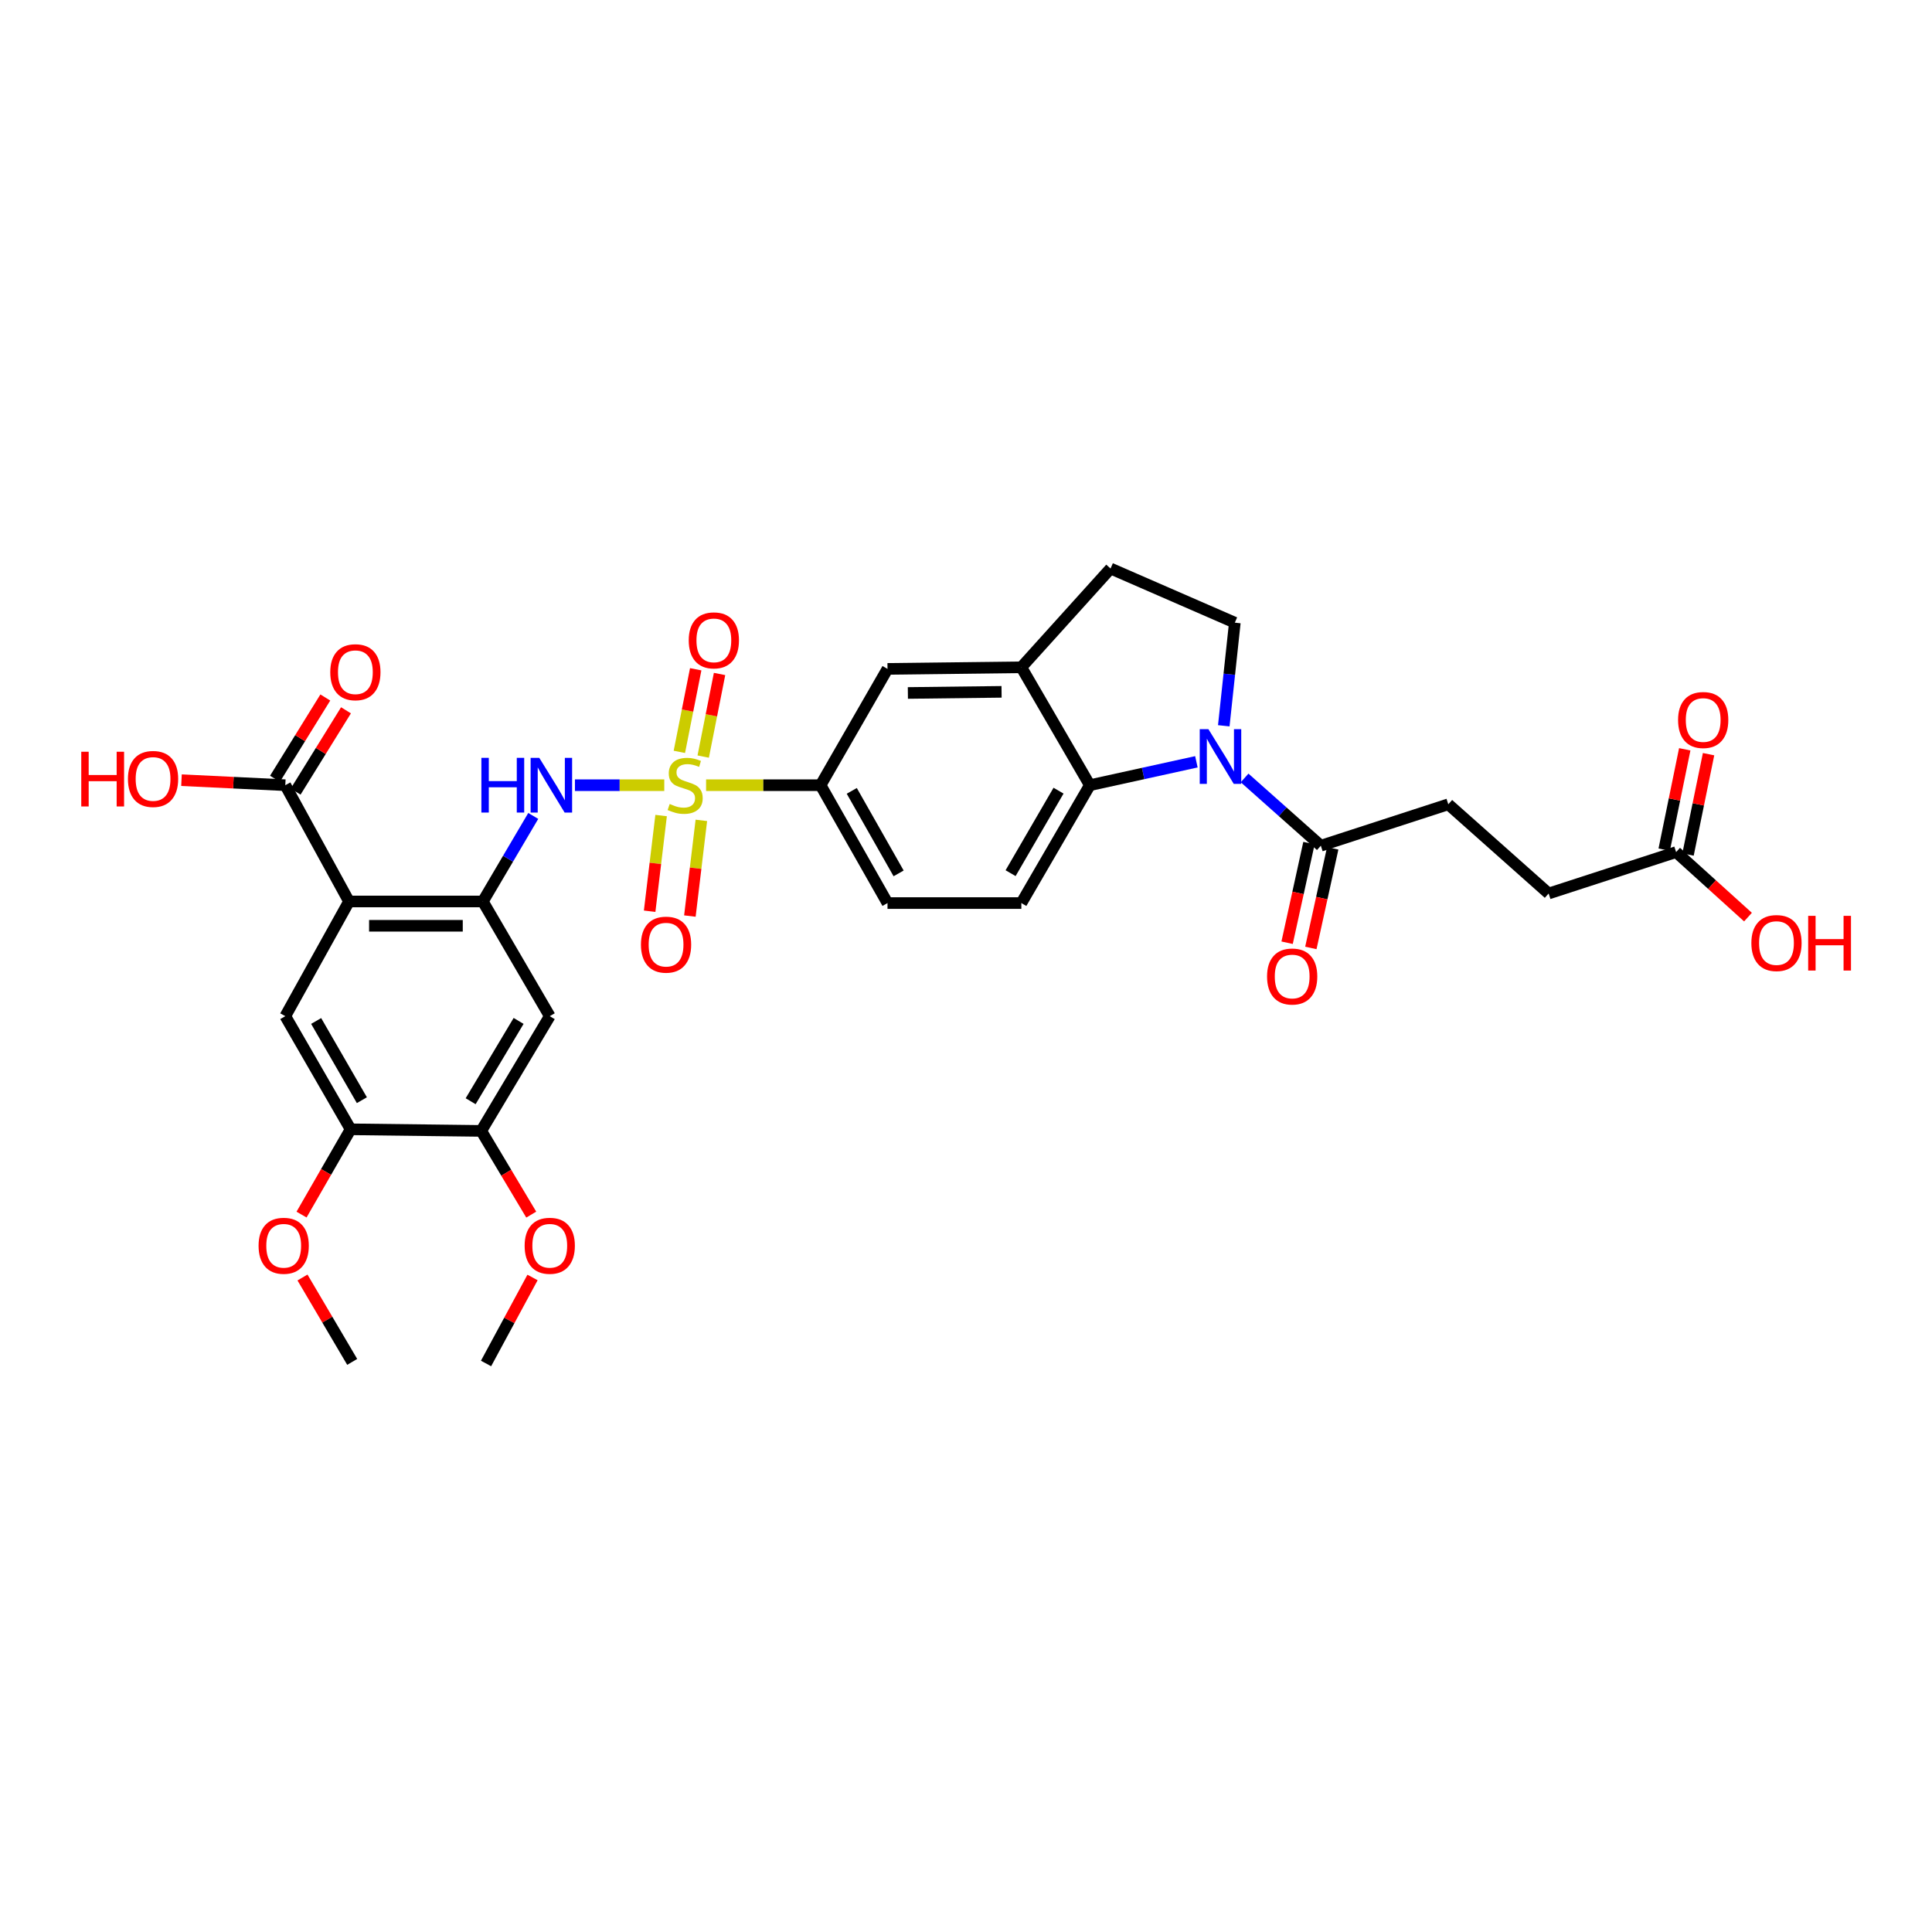 <?xml version='1.0' encoding='iso-8859-1'?>
<svg version='1.1' baseProfile='full'
              xmlns='http://www.w3.org/2000/svg'
                      xmlns:rdkit='http://www.rdkit.org/xml'
                      xmlns:xlink='http://www.w3.org/1999/xlink'
                  xml:space='preserve'
width='1000px' height='1000px' viewBox='0 0 1000 1000'>
<!-- END OF HEADER -->
<rect style='opacity:1.0;fill:#FFFFFF;stroke:none' width='1000' height='1000' x='0' y='0'> </rect>
<path class='bond-3' d='M 343.826,406.417 L 320.706,406.417' style='fill:none;fill-rule:evenodd;stroke:#CCCC00;stroke-width:6px;stroke-linecap:butt;stroke-linejoin:miter;stroke-opacity:1' />
<path class='bond-3' d='M 320.706,406.417 L 297.586,406.417' style='fill:none;fill-rule:evenodd;stroke:#0000FF;stroke-width:6px;stroke-linecap:butt;stroke-linejoin:miter;stroke-opacity:1' />
<path class='bond-5' d='M 365.47,406.417 L 395.102,406.417' style='fill:none;fill-rule:evenodd;stroke:#CCCC00;stroke-width:6px;stroke-linecap:butt;stroke-linejoin:miter;stroke-opacity:1' />
<path class='bond-5' d='M 395.102,406.417 L 424.735,406.417' style='fill:none;fill-rule:evenodd;stroke:#000000;stroke-width:6px;stroke-linecap:butt;stroke-linejoin:miter;stroke-opacity:1' />
<path class='bond-15' d='M 363.982,391.606 L 368.212,370.23' style='fill:none;fill-rule:evenodd;stroke:#CCCC00;stroke-width:6px;stroke-linecap:butt;stroke-linejoin:miter;stroke-opacity:1' />
<path class='bond-15' d='M 368.212,370.23 L 372.442,348.854' style='fill:none;fill-rule:evenodd;stroke:#FF0000;stroke-width:6px;stroke-linecap:butt;stroke-linejoin:miter;stroke-opacity:1' />
<path class='bond-15' d='M 351.637,389.163 L 355.867,367.787' style='fill:none;fill-rule:evenodd;stroke:#CCCC00;stroke-width:6px;stroke-linecap:butt;stroke-linejoin:miter;stroke-opacity:1' />
<path class='bond-15' d='M 355.867,367.787 L 360.096,346.411' style='fill:none;fill-rule:evenodd;stroke:#FF0000;stroke-width:6px;stroke-linecap:butt;stroke-linejoin:miter;stroke-opacity:1' />
<path class='bond-16' d='M 342.191,422.125 L 339.222,446.888' style='fill:none;fill-rule:evenodd;stroke:#CCCC00;stroke-width:6px;stroke-linecap:butt;stroke-linejoin:miter;stroke-opacity:1' />
<path class='bond-16' d='M 339.222,446.888 L 336.253,471.652' style='fill:none;fill-rule:evenodd;stroke:#FF0000;stroke-width:6px;stroke-linecap:butt;stroke-linejoin:miter;stroke-opacity:1' />
<path class='bond-16' d='M 363.017,424.622 L 360.048,449.385' style='fill:none;fill-rule:evenodd;stroke:#CCCC00;stroke-width:6px;stroke-linecap:butt;stroke-linejoin:miter;stroke-opacity:1' />
<path class='bond-16' d='M 360.048,449.385 L 357.079,474.149' style='fill:none;fill-rule:evenodd;stroke:#FF0000;stroke-width:6px;stroke-linecap:butt;stroke-linejoin:miter;stroke-opacity:1' />
<path class='bond-0' d='M 619.251,394.305 L 591.672,400.361' style='fill:none;fill-rule:evenodd;stroke:#0000FF;stroke-width:6px;stroke-linecap:butt;stroke-linejoin:miter;stroke-opacity:1' />
<path class='bond-0' d='M 591.672,400.361 L 564.092,406.417' style='fill:none;fill-rule:evenodd;stroke:#000000;stroke-width:6px;stroke-linecap:butt;stroke-linejoin:miter;stroke-opacity:1' />
<path class='bond-7' d='M 644.2,402.659 L 663.932,420.199' style='fill:none;fill-rule:evenodd;stroke:#0000FF;stroke-width:6px;stroke-linecap:butt;stroke-linejoin:miter;stroke-opacity:1' />
<path class='bond-7' d='M 663.932,420.199 L 683.663,437.74' style='fill:none;fill-rule:evenodd;stroke:#000000;stroke-width:6px;stroke-linecap:butt;stroke-linejoin:miter;stroke-opacity:1' />
<path class='bond-33' d='M 633.425,375.665 L 636.283,348.979' style='fill:none;fill-rule:evenodd;stroke:#0000FF;stroke-width:6px;stroke-linecap:butt;stroke-linejoin:miter;stroke-opacity:1' />
<path class='bond-33' d='M 636.283,348.979 L 639.141,322.294' style='fill:none;fill-rule:evenodd;stroke:#000000;stroke-width:6px;stroke-linecap:butt;stroke-linejoin:miter;stroke-opacity:1' />
<path class='bond-1' d='M 180.65,466.601 L 249.916,466.601' style='fill:none;fill-rule:evenodd;stroke:#000000;stroke-width:6px;stroke-linecap:butt;stroke-linejoin:miter;stroke-opacity:1' />
<path class='bond-1' d='M 191.04,479.186 L 239.527,479.186' style='fill:none;fill-rule:evenodd;stroke:#000000;stroke-width:6px;stroke-linecap:butt;stroke-linejoin:miter;stroke-opacity:1' />
<path class='bond-6' d='M 180.65,466.601 L 147.671,525.967' style='fill:none;fill-rule:evenodd;stroke:#000000;stroke-width:6px;stroke-linecap:butt;stroke-linejoin:miter;stroke-opacity:1' />
<path class='bond-9' d='M 180.65,466.601 L 147.671,406.417' style='fill:none;fill-rule:evenodd;stroke:#000000;stroke-width:6px;stroke-linecap:butt;stroke-linejoin:miter;stroke-opacity:1' />
<path class='bond-2' d='M 249.916,466.601 L 262.964,444.462' style='fill:none;fill-rule:evenodd;stroke:#000000;stroke-width:6px;stroke-linecap:butt;stroke-linejoin:miter;stroke-opacity:1' />
<path class='bond-2' d='M 262.964,444.462 L 276.011,422.323' style='fill:none;fill-rule:evenodd;stroke:#0000FF;stroke-width:6px;stroke-linecap:butt;stroke-linejoin:miter;stroke-opacity:1' />
<path class='bond-10' d='M 249.916,466.601 L 284.553,525.967' style='fill:none;fill-rule:evenodd;stroke:#000000;stroke-width:6px;stroke-linecap:butt;stroke-linejoin:miter;stroke-opacity:1' />
<path class='bond-4' d='M 564.092,406.417 L 528.645,467.426' style='fill:none;fill-rule:evenodd;stroke:#000000;stroke-width:6px;stroke-linecap:butt;stroke-linejoin:miter;stroke-opacity:1' />
<path class='bond-4' d='M 547.894,409.246 L 523.08,451.952' style='fill:none;fill-rule:evenodd;stroke:#000000;stroke-width:6px;stroke-linecap:butt;stroke-linejoin:miter;stroke-opacity:1' />
<path class='bond-32' d='M 564.092,406.417 L 528.645,345.387' style='fill:none;fill-rule:evenodd;stroke:#000000;stroke-width:6px;stroke-linecap:butt;stroke-linejoin:miter;stroke-opacity:1' />
<path class='bond-14' d='M 424.735,406.417 L 459.372,346.219' style='fill:none;fill-rule:evenodd;stroke:#000000;stroke-width:6px;stroke-linecap:butt;stroke-linejoin:miter;stroke-opacity:1' />
<path class='bond-20' d='M 424.735,406.417 L 459.372,467.426' style='fill:none;fill-rule:evenodd;stroke:#000000;stroke-width:6px;stroke-linecap:butt;stroke-linejoin:miter;stroke-opacity:1' />
<path class='bond-20' d='M 440.875,409.355 L 465.12,452.061' style='fill:none;fill-rule:evenodd;stroke:#000000;stroke-width:6px;stroke-linecap:butt;stroke-linejoin:miter;stroke-opacity:1' />
<path class='bond-34' d='M 147.671,525.967 L 181.475,584.529' style='fill:none;fill-rule:evenodd;stroke:#000000;stroke-width:6px;stroke-linecap:butt;stroke-linejoin:miter;stroke-opacity:1' />
<path class='bond-34' d='M 163.641,528.46 L 187.304,569.453' style='fill:none;fill-rule:evenodd;stroke:#000000;stroke-width:6px;stroke-linecap:butt;stroke-linejoin:miter;stroke-opacity:1' />
<path class='bond-21' d='M 677.517,436.391 L 671.86,462.174' style='fill:none;fill-rule:evenodd;stroke:#000000;stroke-width:6px;stroke-linecap:butt;stroke-linejoin:miter;stroke-opacity:1' />
<path class='bond-21' d='M 671.86,462.174 L 666.203,487.956' style='fill:none;fill-rule:evenodd;stroke:#FF0000;stroke-width:6px;stroke-linecap:butt;stroke-linejoin:miter;stroke-opacity:1' />
<path class='bond-21' d='M 689.81,439.088 L 684.152,464.871' style='fill:none;fill-rule:evenodd;stroke:#000000;stroke-width:6px;stroke-linecap:butt;stroke-linejoin:miter;stroke-opacity:1' />
<path class='bond-21' d='M 684.152,464.871 L 678.495,490.654' style='fill:none;fill-rule:evenodd;stroke:#FF0000;stroke-width:6px;stroke-linecap:butt;stroke-linejoin:miter;stroke-opacity:1' />
<path class='bond-23' d='M 683.663,437.74 L 749.636,416.303' style='fill:none;fill-rule:evenodd;stroke:#000000;stroke-width:6px;stroke-linecap:butt;stroke-linejoin:miter;stroke-opacity:1' />
<path class='bond-8' d='M 528.645,345.387 L 459.372,346.219' style='fill:none;fill-rule:evenodd;stroke:#000000;stroke-width:6px;stroke-linecap:butt;stroke-linejoin:miter;stroke-opacity:1' />
<path class='bond-8' d='M 518.405,358.096 L 469.914,358.678' style='fill:none;fill-rule:evenodd;stroke:#000000;stroke-width:6px;stroke-linecap:butt;stroke-linejoin:miter;stroke-opacity:1' />
<path class='bond-19' d='M 528.645,345.387 L 574.818,294.264' style='fill:none;fill-rule:evenodd;stroke:#000000;stroke-width:6px;stroke-linecap:butt;stroke-linejoin:miter;stroke-opacity:1' />
<path class='bond-22' d='M 153.02,409.73 L 166.052,388.691' style='fill:none;fill-rule:evenodd;stroke:#000000;stroke-width:6px;stroke-linecap:butt;stroke-linejoin:miter;stroke-opacity:1' />
<path class='bond-22' d='M 166.052,388.691 L 179.084,367.651' style='fill:none;fill-rule:evenodd;stroke:#FF0000;stroke-width:6px;stroke-linecap:butt;stroke-linejoin:miter;stroke-opacity:1' />
<path class='bond-22' d='M 142.321,403.104 L 155.353,382.064' style='fill:none;fill-rule:evenodd;stroke:#000000;stroke-width:6px;stroke-linecap:butt;stroke-linejoin:miter;stroke-opacity:1' />
<path class='bond-22' d='M 155.353,382.064 L 168.385,361.024' style='fill:none;fill-rule:evenodd;stroke:#FF0000;stroke-width:6px;stroke-linecap:butt;stroke-linejoin:miter;stroke-opacity:1' />
<path class='bond-26' d='M 147.671,406.417 L 120.803,405.116' style='fill:none;fill-rule:evenodd;stroke:#000000;stroke-width:6px;stroke-linecap:butt;stroke-linejoin:miter;stroke-opacity:1' />
<path class='bond-26' d='M 120.803,405.116 L 93.936,403.815' style='fill:none;fill-rule:evenodd;stroke:#FF0000;stroke-width:6px;stroke-linecap:butt;stroke-linejoin:miter;stroke-opacity:1' />
<path class='bond-13' d='M 284.553,525.967 L 249.091,585.354' style='fill:none;fill-rule:evenodd;stroke:#000000;stroke-width:6px;stroke-linecap:butt;stroke-linejoin:miter;stroke-opacity:1' />
<path class='bond-13' d='M 268.429,528.423 L 243.606,569.994' style='fill:none;fill-rule:evenodd;stroke:#000000;stroke-width:6px;stroke-linecap:butt;stroke-linejoin:miter;stroke-opacity:1' />
<path class='bond-11' d='M 639.141,322.294 L 574.818,294.264' style='fill:none;fill-rule:evenodd;stroke:#000000;stroke-width:6px;stroke-linecap:butt;stroke-linejoin:miter;stroke-opacity:1' />
<path class='bond-12' d='M 181.475,584.529 L 249.091,585.354' style='fill:none;fill-rule:evenodd;stroke:#000000;stroke-width:6px;stroke-linecap:butt;stroke-linejoin:miter;stroke-opacity:1' />
<path class='bond-28' d='M 181.475,584.529 L 168.776,606.6' style='fill:none;fill-rule:evenodd;stroke:#000000;stroke-width:6px;stroke-linecap:butt;stroke-linejoin:miter;stroke-opacity:1' />
<path class='bond-28' d='M 168.776,606.6 L 156.077,628.67' style='fill:none;fill-rule:evenodd;stroke:#FF0000;stroke-width:6px;stroke-linecap:butt;stroke-linejoin:miter;stroke-opacity:1' />
<path class='bond-29' d='M 249.091,585.354 L 262.029,607.016' style='fill:none;fill-rule:evenodd;stroke:#000000;stroke-width:6px;stroke-linecap:butt;stroke-linejoin:miter;stroke-opacity:1' />
<path class='bond-29' d='M 262.029,607.016 L 274.968,628.678' style='fill:none;fill-rule:evenodd;stroke:#FF0000;stroke-width:6px;stroke-linecap:butt;stroke-linejoin:miter;stroke-opacity:1' />
<path class='bond-17' d='M 528.645,467.426 L 459.372,467.426' style='fill:none;fill-rule:evenodd;stroke:#000000;stroke-width:6px;stroke-linecap:butt;stroke-linejoin:miter;stroke-opacity:1' />
<path class='bond-18' d='M 867.55,441.04 L 801.577,462.476' style='fill:none;fill-rule:evenodd;stroke:#000000;stroke-width:6px;stroke-linecap:butt;stroke-linejoin:miter;stroke-opacity:1' />
<path class='bond-24' d='M 873.715,442.302 L 879.033,416.331' style='fill:none;fill-rule:evenodd;stroke:#000000;stroke-width:6px;stroke-linecap:butt;stroke-linejoin:miter;stroke-opacity:1' />
<path class='bond-24' d='M 879.033,416.331 L 884.352,390.361' style='fill:none;fill-rule:evenodd;stroke:#FF0000;stroke-width:6px;stroke-linecap:butt;stroke-linejoin:miter;stroke-opacity:1' />
<path class='bond-24' d='M 861.386,439.777 L 866.704,413.806' style='fill:none;fill-rule:evenodd;stroke:#000000;stroke-width:6px;stroke-linecap:butt;stroke-linejoin:miter;stroke-opacity:1' />
<path class='bond-24' d='M 866.704,413.806 L 872.023,387.836' style='fill:none;fill-rule:evenodd;stroke:#FF0000;stroke-width:6px;stroke-linecap:butt;stroke-linejoin:miter;stroke-opacity:1' />
<path class='bond-27' d='M 867.55,441.04 L 886.152,457.866' style='fill:none;fill-rule:evenodd;stroke:#000000;stroke-width:6px;stroke-linecap:butt;stroke-linejoin:miter;stroke-opacity:1' />
<path class='bond-27' d='M 886.152,457.866 L 904.754,474.693' style='fill:none;fill-rule:evenodd;stroke:#FF0000;stroke-width:6px;stroke-linecap:butt;stroke-linejoin:miter;stroke-opacity:1' />
<path class='bond-25' d='M 749.636,416.303 L 801.577,462.476' style='fill:none;fill-rule:evenodd;stroke:#000000;stroke-width:6px;stroke-linecap:butt;stroke-linejoin:miter;stroke-opacity:1' />
<path class='bond-30' d='M 156.565,661.233 L 169.433,683.072' style='fill:none;fill-rule:evenodd;stroke:#FF0000;stroke-width:6px;stroke-linecap:butt;stroke-linejoin:miter;stroke-opacity:1' />
<path class='bond-30' d='M 169.433,683.072 L 182.3,704.911' style='fill:none;fill-rule:evenodd;stroke:#000000;stroke-width:6px;stroke-linecap:butt;stroke-linejoin:miter;stroke-opacity:1' />
<path class='bond-31' d='M 275.637,661.221 L 263.605,683.478' style='fill:none;fill-rule:evenodd;stroke:#FF0000;stroke-width:6px;stroke-linecap:butt;stroke-linejoin:miter;stroke-opacity:1' />
<path class='bond-31' d='M 263.605,683.478 L 251.574,705.736' style='fill:none;fill-rule:evenodd;stroke:#000000;stroke-width:6px;stroke-linecap:butt;stroke-linejoin:miter;stroke-opacity:1' />
<path  class='atom-0' d='M 346.637 416.137
Q 346.957 416.257, 348.277 416.817
Q 349.597 417.377, 351.037 417.737
Q 352.517 418.057, 353.957 418.057
Q 356.637 418.057, 358.197 416.777
Q 359.757 415.457, 359.757 413.177
Q 359.757 411.617, 358.957 410.657
Q 358.197 409.697, 356.997 409.177
Q 355.797 408.657, 353.797 408.057
Q 351.277 407.297, 349.757 406.577
Q 348.277 405.857, 347.197 404.337
Q 346.157 402.817, 346.157 400.257
Q 346.157 396.697, 348.557 394.497
Q 350.997 392.297, 355.797 392.297
Q 359.077 392.297, 362.797 393.857
L 361.877 396.937
Q 358.477 395.537, 355.917 395.537
Q 353.157 395.537, 351.637 396.697
Q 350.117 397.817, 350.157 399.777
Q 350.157 401.297, 350.917 402.217
Q 351.717 403.137, 352.837 403.657
Q 353.997 404.177, 355.917 404.777
Q 358.477 405.577, 359.997 406.377
Q 361.517 407.177, 362.597 408.817
Q 363.717 410.417, 363.717 413.177
Q 363.717 417.097, 361.077 419.217
Q 358.477 421.297, 354.117 421.297
Q 351.597 421.297, 349.677 420.737
Q 347.797 420.217, 345.557 419.297
L 346.637 416.137
' fill='#CCCC00'/>
<path  class='atom-1' d='M 625.462 377.407
L 634.742 392.407
Q 635.662 393.887, 637.142 396.567
Q 638.622 399.247, 638.702 399.407
L 638.702 377.407
L 642.462 377.407
L 642.462 405.727
L 638.582 405.727
L 628.622 389.327
Q 627.462 387.407, 626.222 385.207
Q 625.022 383.007, 624.662 382.327
L 624.662 405.727
L 620.982 405.727
L 620.982 377.407
L 625.462 377.407
' fill='#0000FF'/>
<path  class='atom-4' d='M 249.165 392.257
L 253.005 392.257
L 253.005 404.297
L 267.485 404.297
L 267.485 392.257
L 271.325 392.257
L 271.325 420.577
L 267.485 420.577
L 267.485 407.497
L 253.005 407.497
L 253.005 420.577
L 249.165 420.577
L 249.165 392.257
' fill='#0000FF'/>
<path  class='atom-4' d='M 279.125 392.257
L 288.405 407.257
Q 289.325 408.737, 290.805 411.417
Q 292.285 414.097, 292.365 414.257
L 292.365 392.257
L 296.125 392.257
L 296.125 420.577
L 292.245 420.577
L 282.285 404.177
Q 281.125 402.257, 279.885 400.057
Q 278.685 397.857, 278.325 397.177
L 278.325 420.577
L 274.645 420.577
L 274.645 392.257
L 279.125 392.257
' fill='#0000FF'/>
<path  class='atom-16' d='M 356.487 331.449
Q 356.487 324.649, 359.847 320.849
Q 363.207 317.049, 369.487 317.049
Q 375.767 317.049, 379.127 320.849
Q 382.487 324.649, 382.487 331.449
Q 382.487 338.329, 379.087 342.249
Q 375.687 346.129, 369.487 346.129
Q 363.247 346.129, 359.847 342.249
Q 356.487 338.369, 356.487 331.449
M 369.487 342.929
Q 373.807 342.929, 376.127 340.049
Q 378.487 337.129, 378.487 331.449
Q 378.487 325.889, 376.127 323.089
Q 373.807 320.249, 369.487 320.249
Q 365.167 320.249, 362.807 323.049
Q 360.487 325.849, 360.487 331.449
Q 360.487 337.169, 362.807 340.049
Q 365.167 342.929, 369.487 342.929
' fill='#FF0000'/>
<path  class='atom-17' d='M 331.751 488.949
Q 331.751 482.149, 335.111 478.349
Q 338.471 474.549, 344.751 474.549
Q 351.031 474.549, 354.391 478.349
Q 357.751 482.149, 357.751 488.949
Q 357.751 495.829, 354.351 499.749
Q 350.951 503.629, 344.751 503.629
Q 338.511 503.629, 335.111 499.749
Q 331.751 495.869, 331.751 488.949
M 344.751 500.429
Q 349.071 500.429, 351.391 497.549
Q 353.751 494.629, 353.751 488.949
Q 353.751 483.389, 351.391 480.589
Q 349.071 477.749, 344.751 477.749
Q 340.431 477.749, 338.071 480.549
Q 335.751 483.349, 335.751 488.949
Q 335.751 494.669, 338.071 497.549
Q 340.431 500.429, 344.751 500.429
' fill='#FF0000'/>
<path  class='atom-22' d='M 655.827 505.436
Q 655.827 498.636, 659.187 494.836
Q 662.547 491.036, 668.827 491.036
Q 675.107 491.036, 678.467 494.836
Q 681.827 498.636, 681.827 505.436
Q 681.827 512.316, 678.427 516.236
Q 675.027 520.116, 668.827 520.116
Q 662.587 520.116, 659.187 516.236
Q 655.827 512.356, 655.827 505.436
M 668.827 516.916
Q 673.147 516.916, 675.467 514.036
Q 677.827 511.116, 677.827 505.436
Q 677.827 499.876, 675.467 497.076
Q 673.147 494.236, 668.827 494.236
Q 664.507 494.236, 662.147 497.036
Q 659.827 499.836, 659.827 505.436
Q 659.827 511.156, 662.147 514.036
Q 664.507 516.916, 668.827 516.916
' fill='#FF0000'/>
<path  class='atom-23' d='M 170.943 347.935
Q 170.943 341.135, 174.303 337.335
Q 177.663 333.535, 183.943 333.535
Q 190.223 333.535, 193.583 337.335
Q 196.943 341.135, 196.943 347.935
Q 196.943 354.815, 193.543 358.735
Q 190.143 362.615, 183.943 362.615
Q 177.703 362.615, 174.303 358.735
Q 170.943 354.855, 170.943 347.935
M 183.943 359.415
Q 188.263 359.415, 190.583 356.535
Q 192.943 353.615, 192.943 347.935
Q 192.943 342.375, 190.583 339.575
Q 188.263 336.735, 183.943 336.735
Q 179.623 336.735, 177.263 339.535
Q 174.943 342.335, 174.943 347.935
Q 174.943 353.655, 177.263 356.535
Q 179.623 359.415, 183.943 359.415
' fill='#FF0000'/>
<path  class='atom-25' d='M 868.568 372.672
Q 868.568 365.872, 871.928 362.072
Q 875.288 358.272, 881.568 358.272
Q 887.848 358.272, 891.208 362.072
Q 894.568 365.872, 894.568 372.672
Q 894.568 379.552, 891.168 383.472
Q 887.768 387.352, 881.568 387.352
Q 875.328 387.352, 871.928 383.472
Q 868.568 379.592, 868.568 372.672
M 881.568 384.152
Q 885.888 384.152, 888.208 381.272
Q 890.568 378.352, 890.568 372.672
Q 890.568 367.112, 888.208 364.312
Q 885.888 361.472, 881.568 361.472
Q 877.248 361.472, 874.888 364.272
Q 872.568 367.072, 872.568 372.672
Q 872.568 378.392, 874.888 381.272
Q 877.248 384.152, 881.568 384.152
' fill='#FF0000'/>
<path  class='atom-27' d='M 42.063 389.103
L 45.903 389.103
L 45.903 401.143
L 60.383 401.143
L 60.383 389.103
L 64.223 389.103
L 64.223 417.423
L 60.383 417.423
L 60.383 404.343
L 45.903 404.343
L 45.903 417.423
L 42.063 417.423
L 42.063 389.103
' fill='#FF0000'/>
<path  class='atom-27' d='M 66.223 403.183
Q 66.223 396.383, 69.583 392.583
Q 72.943 388.783, 79.223 388.783
Q 85.503 388.783, 88.863 392.583
Q 92.223 396.383, 92.223 403.183
Q 92.223 410.063, 88.823 413.983
Q 85.423 417.863, 79.223 417.863
Q 72.983 417.863, 69.583 413.983
Q 66.223 410.103, 66.223 403.183
M 79.223 414.663
Q 83.543 414.663, 85.863 411.783
Q 88.223 408.863, 88.223 403.183
Q 88.223 397.623, 85.863 394.823
Q 83.543 391.983, 79.223 391.983
Q 74.903 391.983, 72.543 394.783
Q 70.223 397.583, 70.223 403.183
Q 70.223 408.903, 72.543 411.783
Q 74.903 414.663, 79.223 414.663
' fill='#FF0000'/>
<path  class='atom-28' d='M 906.505 488.117
Q 906.505 481.317, 909.865 477.517
Q 913.225 473.717, 919.505 473.717
Q 925.785 473.717, 929.145 477.517
Q 932.505 481.317, 932.505 488.117
Q 932.505 494.997, 929.105 498.917
Q 925.705 502.797, 919.505 502.797
Q 913.265 502.797, 909.865 498.917
Q 906.505 495.037, 906.505 488.117
M 919.505 499.597
Q 923.825 499.597, 926.145 496.717
Q 928.505 493.797, 928.505 488.117
Q 928.505 482.557, 926.145 479.757
Q 923.825 476.917, 919.505 476.917
Q 915.185 476.917, 912.825 479.717
Q 910.505 482.517, 910.505 488.117
Q 910.505 493.837, 912.825 496.717
Q 915.185 499.597, 919.505 499.597
' fill='#FF0000'/>
<path  class='atom-28' d='M 935.905 474.037
L 939.745 474.037
L 939.745 486.077
L 954.225 486.077
L 954.225 474.037
L 958.065 474.037
L 958.065 502.357
L 954.225 502.357
L 954.225 489.277
L 939.745 489.277
L 939.745 502.357
L 935.905 502.357
L 935.905 474.037
' fill='#FF0000'/>
<path  class='atom-29' d='M 133.839 644.807
Q 133.839 638.007, 137.199 634.207
Q 140.559 630.407, 146.839 630.407
Q 153.119 630.407, 156.479 634.207
Q 159.839 638.007, 159.839 644.807
Q 159.839 651.687, 156.439 655.607
Q 153.039 659.487, 146.839 659.487
Q 140.599 659.487, 137.199 655.607
Q 133.839 651.727, 133.839 644.807
M 146.839 656.287
Q 151.159 656.287, 153.479 653.407
Q 155.839 650.487, 155.839 644.807
Q 155.839 639.247, 153.479 636.447
Q 151.159 633.607, 146.839 633.607
Q 142.519 633.607, 140.159 636.407
Q 137.839 639.207, 137.839 644.807
Q 137.839 650.527, 140.159 653.407
Q 142.519 656.287, 146.839 656.287
' fill='#FF0000'/>
<path  class='atom-30' d='M 271.553 644.807
Q 271.553 638.007, 274.913 634.207
Q 278.273 630.407, 284.553 630.407
Q 290.833 630.407, 294.193 634.207
Q 297.553 638.007, 297.553 644.807
Q 297.553 651.687, 294.153 655.607
Q 290.753 659.487, 284.553 659.487
Q 278.313 659.487, 274.913 655.607
Q 271.553 651.727, 271.553 644.807
M 284.553 656.287
Q 288.873 656.287, 291.193 653.407
Q 293.553 650.487, 293.553 644.807
Q 293.553 639.247, 291.193 636.447
Q 288.873 633.607, 284.553 633.607
Q 280.233 633.607, 277.873 636.407
Q 275.553 639.207, 275.553 644.807
Q 275.553 650.527, 277.873 653.407
Q 280.233 656.287, 284.553 656.287
' fill='#FF0000'/>
</svg>
